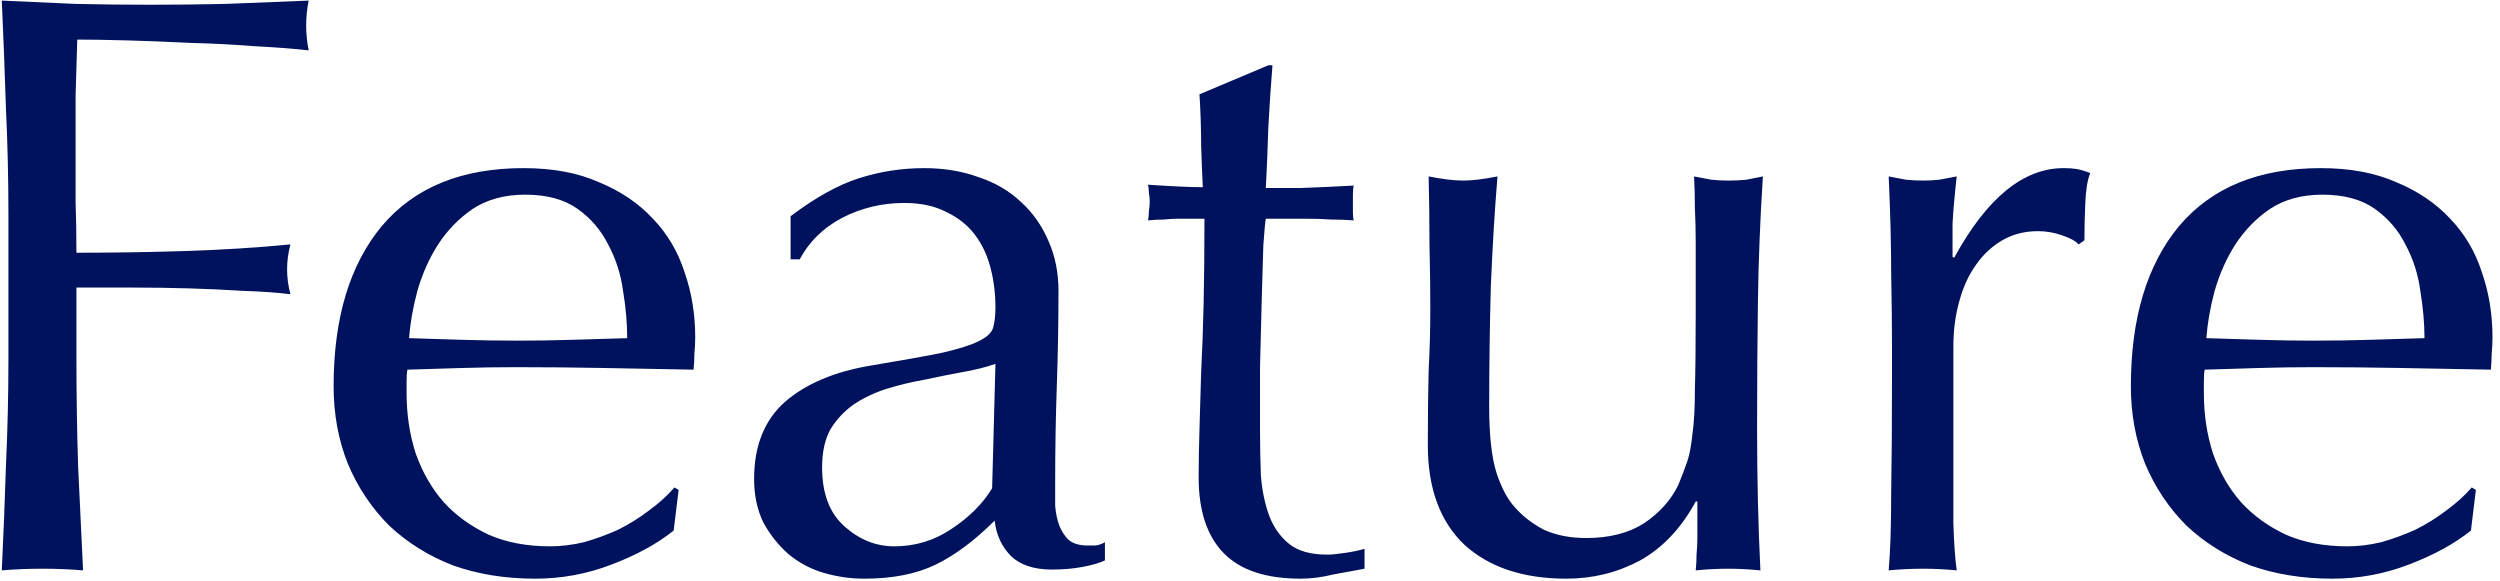 <svg width="211" height="49" viewBox="0 0 211 49" fill="none" xmlns="http://www.w3.org/2000/svg">
<path d="M0.711 18.18C0.711 15.1 0.641 12.09 0.501 9.15C0.407 6.163 0.291 3.13 0.151 0.05C2.251 0.143 4.327 0.237 6.381 0.33C8.481 0.377 10.581 0.4 12.681 0.4C14.781 0.4 16.904 0.377 19.051 0.33C21.197 0.237 23.531 0.143 26.051 0.05C25.911 0.75 25.841 1.45 25.841 2.15C25.841 2.85 25.911 3.55 26.051 4.25C24.791 4.11 23.274 3.993 21.501 3.9C19.727 3.76 17.907 3.667 16.041 3.62C14.221 3.527 12.447 3.457 10.721 3.41C9.041 3.363 7.641 3.34 6.521 3.34C6.474 4.973 6.427 6.537 6.381 8.03C6.381 9.523 6.381 11.017 6.381 12.51C6.381 14.143 6.381 15.66 6.381 17.06C6.427 18.413 6.451 19.837 6.451 21.33C9.531 21.33 12.564 21.283 15.551 21.19C18.584 21.097 21.571 20.91 24.511 20.63C24.324 21.33 24.231 22.03 24.231 22.73C24.231 23.43 24.324 24.13 24.511 24.83C23.344 24.69 22.014 24.597 20.521 24.55C19.074 24.457 17.557 24.387 15.971 24.34C14.384 24.293 12.774 24.27 11.141 24.27C9.507 24.27 7.944 24.27 6.451 24.27V30.22C6.451 33.3 6.497 36.333 6.591 39.32C6.731 42.307 6.871 45.247 7.011 48.14C5.937 48.047 4.794 48 3.581 48C2.367 48 1.224 48.047 0.151 48.14C0.291 45.247 0.407 42.307 0.501 39.32C0.641 36.333 0.711 33.3 0.711 30.22V18.18ZM44.326 16.43C42.599 16.43 41.129 16.827 39.916 17.62C38.749 18.413 37.769 19.417 36.976 20.63C36.229 21.797 35.646 23.103 35.226 24.55C34.853 25.95 34.619 27.28 34.526 28.54C35.973 28.587 37.466 28.633 39.006 28.68C40.593 28.727 42.133 28.75 43.626 28.75C45.166 28.75 46.729 28.727 48.316 28.68C49.903 28.633 51.443 28.587 52.936 28.54C52.936 27.28 52.819 25.95 52.586 24.55C52.399 23.15 51.979 21.843 51.326 20.63C50.719 19.417 49.856 18.413 48.736 17.62C47.616 16.827 46.146 16.43 44.326 16.43ZM28.156 32.6C28.156 26.86 29.509 22.357 32.216 19.09C34.969 15.823 38.959 14.19 44.186 14.19C46.659 14.19 48.783 14.587 50.556 15.38C52.376 16.127 53.893 17.153 55.106 18.46C56.319 19.72 57.206 21.213 57.766 22.94C58.373 24.667 58.676 26.51 58.676 28.47C58.676 28.937 58.653 29.403 58.606 29.87C58.606 30.29 58.583 30.733 58.536 31.2C56.016 31.153 53.519 31.107 51.046 31.06C48.573 31.013 46.076 30.99 43.556 30.99C42.016 30.99 40.476 31.013 38.936 31.06C37.443 31.107 35.926 31.153 34.386 31.2C34.339 31.433 34.316 31.783 34.316 32.25V33.16C34.316 34.98 34.573 36.683 35.086 38.27C35.646 39.857 36.439 41.233 37.466 42.4C38.493 43.52 39.753 44.43 41.246 45.13C42.739 45.783 44.466 46.11 46.426 46.11C47.359 46.11 48.316 45.993 49.296 45.76C50.276 45.48 51.233 45.13 52.166 44.71C53.099 44.243 53.963 43.707 54.756 43.1C55.596 42.493 56.319 41.84 56.926 41.14L57.276 41.35L56.856 44.78C55.456 45.9 53.706 46.857 51.606 47.65C49.553 48.443 47.406 48.84 45.166 48.84C42.646 48.84 40.336 48.467 38.236 47.72C36.183 46.927 34.386 45.807 32.846 44.36C31.353 42.867 30.186 41.117 29.346 39.11C28.553 37.103 28.156 34.933 28.156 32.6ZM84.016 30.71C83.223 30.99 82.289 31.223 81.216 31.41C80.189 31.597 79.139 31.807 78.066 32.04C76.993 32.227 75.919 32.483 74.846 32.81C73.819 33.137 72.886 33.58 72.046 34.14C71.253 34.7 70.599 35.4 70.086 36.24C69.619 37.08 69.386 38.153 69.386 39.46C69.386 41.653 70.016 43.31 71.276 44.43C72.536 45.55 73.936 46.11 75.476 46.11C77.249 46.11 78.859 45.62 80.306 44.64C81.799 43.66 82.943 42.517 83.736 41.21L84.016 30.71ZM66.726 18.25C68.826 16.663 70.763 15.59 72.536 15.03C74.309 14.47 76.129 14.19 77.996 14.19C79.676 14.19 81.216 14.447 82.616 14.96C84.016 15.427 85.206 16.127 86.186 17.06C87.166 17.947 87.936 19.043 88.496 20.35C89.056 21.61 89.336 23.01 89.336 24.55C89.336 27.21 89.289 29.87 89.196 32.53C89.103 35.143 89.056 37.92 89.056 40.86C89.056 41.42 89.056 42.027 89.056 42.68C89.103 43.287 89.219 43.847 89.406 44.36C89.593 44.827 89.849 45.223 90.176 45.55C90.549 45.877 91.086 46.04 91.786 46.04C92.019 46.04 92.253 46.04 92.486 46.04C92.766 45.993 93.023 45.9 93.256 45.76V47.3C92.743 47.533 92.089 47.72 91.296 47.86C90.549 48 89.709 48.07 88.776 48.07C87.283 48.07 86.139 47.697 85.346 46.95C84.553 46.157 84.086 45.153 83.946 43.94C82.266 45.62 80.609 46.857 78.976 47.65C77.343 48.443 75.336 48.84 72.956 48.84C71.789 48.84 70.646 48.677 69.526 48.35C68.406 48.023 67.403 47.487 66.516 46.74C65.676 45.993 64.976 45.107 64.416 44.08C63.903 43.007 63.646 41.793 63.646 40.44C63.646 37.64 64.509 35.47 66.236 33.93C68.009 32.39 70.436 31.363 73.516 30.85C76.036 30.43 77.996 30.08 79.396 29.8C80.843 29.473 81.893 29.147 82.546 28.82C83.246 28.493 83.666 28.12 83.806 27.7C83.946 27.233 84.016 26.65 84.016 25.95C84.016 24.783 83.876 23.663 83.596 22.59C83.316 21.517 82.873 20.583 82.266 19.79C81.659 18.997 80.866 18.367 79.886 17.9C78.906 17.387 77.716 17.13 76.316 17.13C74.449 17.13 72.699 17.55 71.066 18.39C69.479 19.23 68.289 20.397 67.496 21.89H66.726V18.25ZM107.396 5.51C107.256 7.283 107.139 9.033 107.046 10.76C106.999 12.44 106.929 14.143 106.836 15.87C107.349 15.87 108.306 15.87 109.706 15.87C111.106 15.823 112.623 15.753 114.256 15.66C114.209 15.8 114.186 16.057 114.186 16.43V17.13V17.9C114.186 18.227 114.209 18.46 114.256 18.6C113.649 18.553 113.019 18.53 112.366 18.53C111.713 18.483 111.013 18.46 110.266 18.46H106.836C106.789 18.647 106.719 19.393 106.626 20.7C106.579 22.007 106.533 23.57 106.486 25.39C106.439 27.163 106.393 29.03 106.346 30.99C106.346 32.95 106.346 34.7 106.346 36.24C106.346 37.547 106.369 38.83 106.416 40.09C106.509 41.35 106.743 42.493 107.116 43.52C107.489 44.5 108.049 45.293 108.796 45.9C109.543 46.507 110.616 46.81 112.016 46.81C112.389 46.81 112.879 46.763 113.486 46.67C114.139 46.577 114.699 46.46 115.166 46.32V48C114.373 48.14 113.486 48.303 112.506 48.49C111.573 48.723 110.663 48.84 109.776 48.84C106.836 48.84 104.666 48.117 103.266 46.67C101.866 45.223 101.166 43.1 101.166 40.3C101.166 39.04 101.189 37.687 101.236 36.24C101.283 34.747 101.329 33.137 101.376 31.41C101.469 29.637 101.539 27.7 101.586 25.6C101.633 23.453 101.656 21.073 101.656 18.46H99.416C99.043 18.46 98.646 18.483 98.226 18.53C97.806 18.53 97.363 18.553 96.896 18.6C96.943 18.32 96.966 18.063 96.966 17.83C97.013 17.55 97.036 17.27 97.036 16.99C97.036 16.757 97.013 16.523 96.966 16.29C96.966 16.057 96.943 15.823 96.896 15.59C98.996 15.73 100.536 15.8 101.516 15.8C101.469 14.867 101.423 13.7 101.376 12.3C101.376 10.9 101.329 9.453 101.236 7.96L107.046 5.51H107.396ZM120.508 37.57C120.508 35.097 120.532 32.997 120.578 31.27C120.672 29.497 120.718 27.747 120.718 26.02C120.718 24.387 120.695 22.613 120.648 20.7C120.648 18.787 120.625 16.85 120.578 14.89C121.745 15.123 122.725 15.24 123.518 15.24C124.265 15.24 125.222 15.123 126.388 14.89C126.155 17.69 125.968 20.77 125.828 24.13C125.735 27.443 125.688 30.85 125.688 34.35C125.688 36.777 125.898 38.643 126.318 39.95C126.738 41.21 127.252 42.167 127.858 42.82C128.512 43.567 129.328 44.197 130.308 44.71C131.335 45.177 132.525 45.41 133.878 45.41C135.838 45.41 137.472 44.99 138.778 44.15C140.085 43.263 141.042 42.19 141.648 40.93C141.975 40.137 142.232 39.46 142.418 38.9C142.605 38.34 142.745 37.593 142.838 36.66C142.978 35.727 143.048 34.467 143.048 32.88C143.095 31.293 143.118 29.123 143.118 26.37V20.49C143.118 19.463 143.095 18.483 143.048 17.55C143.048 16.617 143.025 15.73 142.978 14.89C143.492 14.983 143.982 15.077 144.448 15.17C144.915 15.217 145.405 15.24 145.918 15.24C146.432 15.24 146.922 15.217 147.388 15.17C147.855 15.077 148.322 14.983 148.788 14.89C148.555 18.53 148.415 22.053 148.368 25.46C148.322 28.82 148.298 32.39 148.298 36.17C148.298 38.27 148.322 40.323 148.368 42.33C148.415 44.337 148.485 46.273 148.578 48.14C147.645 48.047 146.735 48 145.848 48C144.962 48 144.052 48.047 143.118 48.14C143.165 47.72 143.188 47.277 143.188 46.81C143.235 46.343 143.258 45.853 143.258 45.34V42.33H143.118C141.905 44.57 140.342 46.227 138.428 47.3C136.515 48.327 134.438 48.84 132.198 48.84C128.558 48.84 125.688 47.883 123.588 45.97C121.535 44.01 120.508 41.21 120.508 37.57ZM175.435 20.63C175.202 20.35 174.735 20.093 174.035 19.86C173.382 19.627 172.705 19.51 172.005 19.51C170.885 19.51 169.882 19.767 168.995 20.28C168.108 20.793 167.362 21.493 166.755 22.38C166.148 23.22 165.682 24.247 165.355 25.46C165.028 26.627 164.865 27.887 164.865 29.24V36.94C164.865 40.067 164.865 42.47 164.865 44.15C164.912 45.783 165.005 47.113 165.145 48.14C164.212 48.047 163.278 48 162.345 48C161.318 48 160.338 48.047 159.405 48.14C159.545 46.553 159.615 44.407 159.615 41.7C159.662 38.947 159.685 35.587 159.685 31.62V29.38C159.685 27.56 159.662 25.46 159.615 23.08C159.615 20.7 159.545 17.97 159.405 14.89C159.918 14.983 160.408 15.077 160.875 15.17C161.342 15.217 161.832 15.24 162.345 15.24C162.765 15.24 163.208 15.217 163.675 15.17C164.142 15.077 164.632 14.983 165.145 14.89C164.958 16.57 164.842 17.9 164.795 18.88C164.795 19.86 164.795 20.793 164.795 21.68L164.935 21.75C167.688 16.71 170.768 14.19 174.175 14.19C174.595 14.19 174.945 14.213 175.225 14.26C175.552 14.307 175.948 14.423 176.415 14.61C176.182 15.17 176.042 16.033 175.995 17.2C175.948 18.32 175.925 19.347 175.925 20.28L175.435 20.63ZM196.016 16.43C194.289 16.43 192.819 16.827 191.606 17.62C190.439 18.413 189.459 19.417 188.666 20.63C187.919 21.797 187.336 23.103 186.916 24.55C186.542 25.95 186.309 27.28 186.216 28.54C187.662 28.587 189.156 28.633 190.696 28.68C192.282 28.727 193.822 28.75 195.316 28.75C196.856 28.75 198.419 28.727 200.006 28.68C201.592 28.633 203.132 28.587 204.626 28.54C204.626 27.28 204.509 25.95 204.276 24.55C204.089 23.15 203.669 21.843 203.016 20.63C202.409 19.417 201.546 18.413 200.426 17.62C199.306 16.827 197.836 16.43 196.016 16.43ZM179.846 32.6C179.846 26.86 181.199 22.357 183.906 19.09C186.659 15.823 190.649 14.19 195.876 14.19C198.349 14.19 200.472 14.587 202.246 15.38C204.066 16.127 205.582 17.153 206.796 18.46C208.009 19.72 208.896 21.213 209.456 22.94C210.062 24.667 210.366 26.51 210.366 28.47C210.366 28.937 210.342 29.403 210.296 29.87C210.296 30.29 210.272 30.733 210.226 31.2C207.706 31.153 205.209 31.107 202.736 31.06C200.262 31.013 197.766 30.99 195.246 30.99C193.706 30.99 192.166 31.013 190.626 31.06C189.132 31.107 187.616 31.153 186.076 31.2C186.029 31.433 186.006 31.783 186.006 32.25V33.16C186.006 34.98 186.262 36.683 186.776 38.27C187.336 39.857 188.129 41.233 189.156 42.4C190.182 43.52 191.442 44.43 192.936 45.13C194.429 45.783 196.156 46.11 198.116 46.11C199.049 46.11 200.006 45.993 200.986 45.76C201.966 45.48 202.922 45.13 203.856 44.71C204.789 44.243 205.652 43.707 206.446 43.1C207.286 42.493 208.009 41.84 208.616 41.14L208.966 41.35L208.546 44.78C207.146 45.9 205.396 46.857 203.296 47.65C201.242 48.443 199.096 48.84 196.856 48.84C194.336 48.84 192.026 48.467 189.926 47.72C187.872 46.927 186.076 45.807 184.536 44.36C183.042 42.867 181.876 41.117 181.036 39.11C180.242 37.103 179.846 34.933 179.846 32.6Z" fill="#00125E"/>
</svg>
